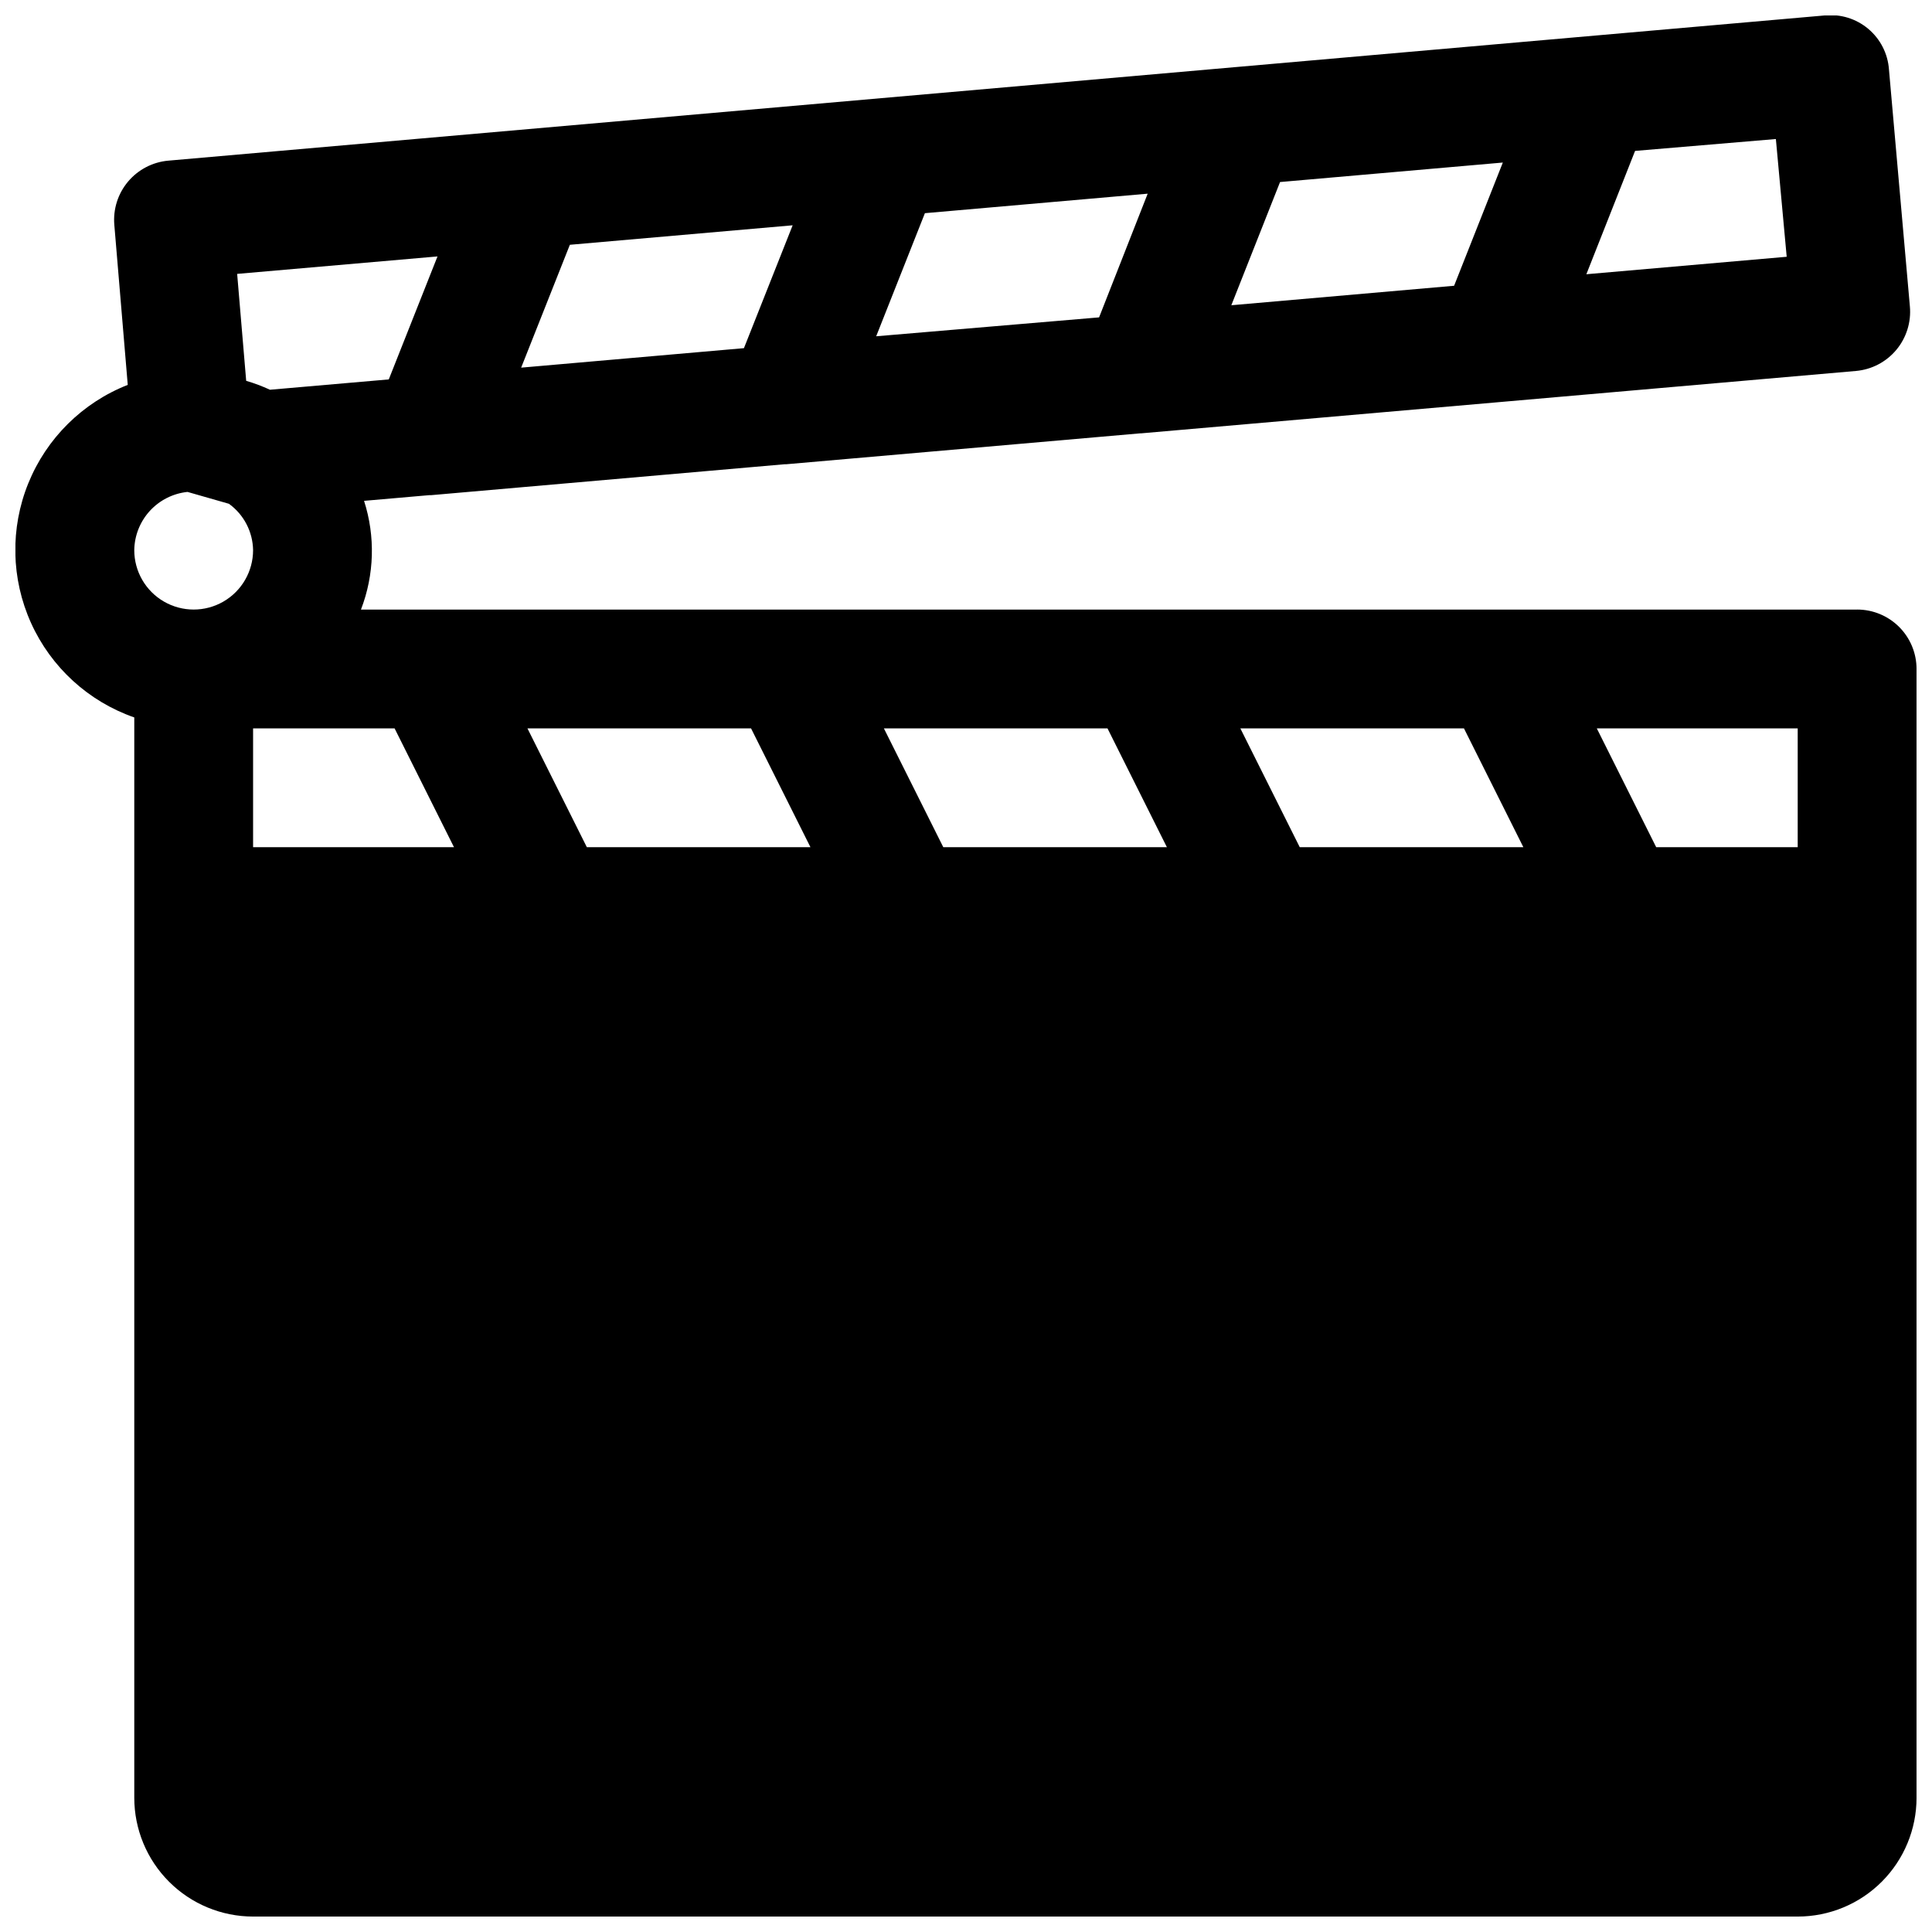 <?xml version="1.0" encoding="UTF-8"?>
<!-- Uploaded to: SVG Repo, www.svgrepo.com, Generator: SVG Repo Mixer Tools -->
<svg width="800px" height="800px" version="1.1" viewBox="144 144 512 512" xmlns="http://www.w3.org/2000/svg">
 <defs>
  <clipPath id="a">
   <path d="m148.09 148.09h503.81v503.81h-503.81z"/>
  </clipPath>
 </defs>
 <g clip-path="url(#a)">
  <path d="m636.16 305.54h-396.5c3.555-9.23 3.844-19.398 0.82-28.812l17.352-1.512h0.504l93.613-8.188h0.438l93.773-8.188h0.25l93.898-8.188 95.535-8.344c4.164-0.367 8.012-2.375 10.695-5.582 2.68-3.207 3.977-7.352 3.602-11.516l-5.543-62.785c-0.293-4.191-2.277-8.086-5.492-10.785-3.219-2.703-7.394-3.981-11.574-3.543l-438.91 38.477c-4.152 0.363-7.992 2.356-10.676 5.543-2.688 3.188-4 7.309-3.648 11.461l3.559 42.418c-11.984 4.711-21.504 14.137-26.348 26.066-4.84 11.93-4.578 25.324 0.727 37.055 5.309 11.73 15.195 20.773 27.352 25.012v286.29c0 8.352 3.316 16.363 9.223 22.266 5.906 5.906 13.914 9.223 22.266 9.223h409.34c8.352 0 16.363-3.316 22.266-9.223 5.906-5.902 9.223-13.914 9.223-22.266v-299.14c0-4.176-1.656-8.18-4.609-11.133s-6.957-4.609-11.133-4.609zm-425.09 31.488h37.5l15.742 31.488h-53.242zm72.707 0h59.258l15.742 31.488h-59.258zm153.72 0 15.742 31.488h-59.258l-15.742-31.488zm94.465 0 15.742 31.488h-59.258l-15.742-31.488zm50.949 31.488-15.742-31.488h53.242v31.488zm-403.33-78.723c0.055-3.852 1.523-7.551 4.121-10.395 2.602-2.84 6.152-4.633 9.984-5.035l10.988 3.148 0.004 0.004c3.945 2.856 6.312 7.406 6.391 12.277 0 5.625-3 10.824-7.871 13.637-4.871 2.812-10.875 2.812-15.746 0s-7.871-8.012-7.871-13.637zm174.48-86.086-12.91 32.559-59.039 5.164 12.906-32.559zm94.086-8.379-12.879 32.781-59.07 5.008 12.91-32.621zm94.117-8.25-12.91 32.652-59.039 5.164 12.91-32.652zm75.227 24.969-53.09 4.629 12.91-32.684 37.312-3.148zm-357.55-0.09-12.91 32.59-31.488 2.738c-2.043-0.938-4.144-1.727-6.301-2.363l-2.394-28.34z"/>
 </g>
</svg>